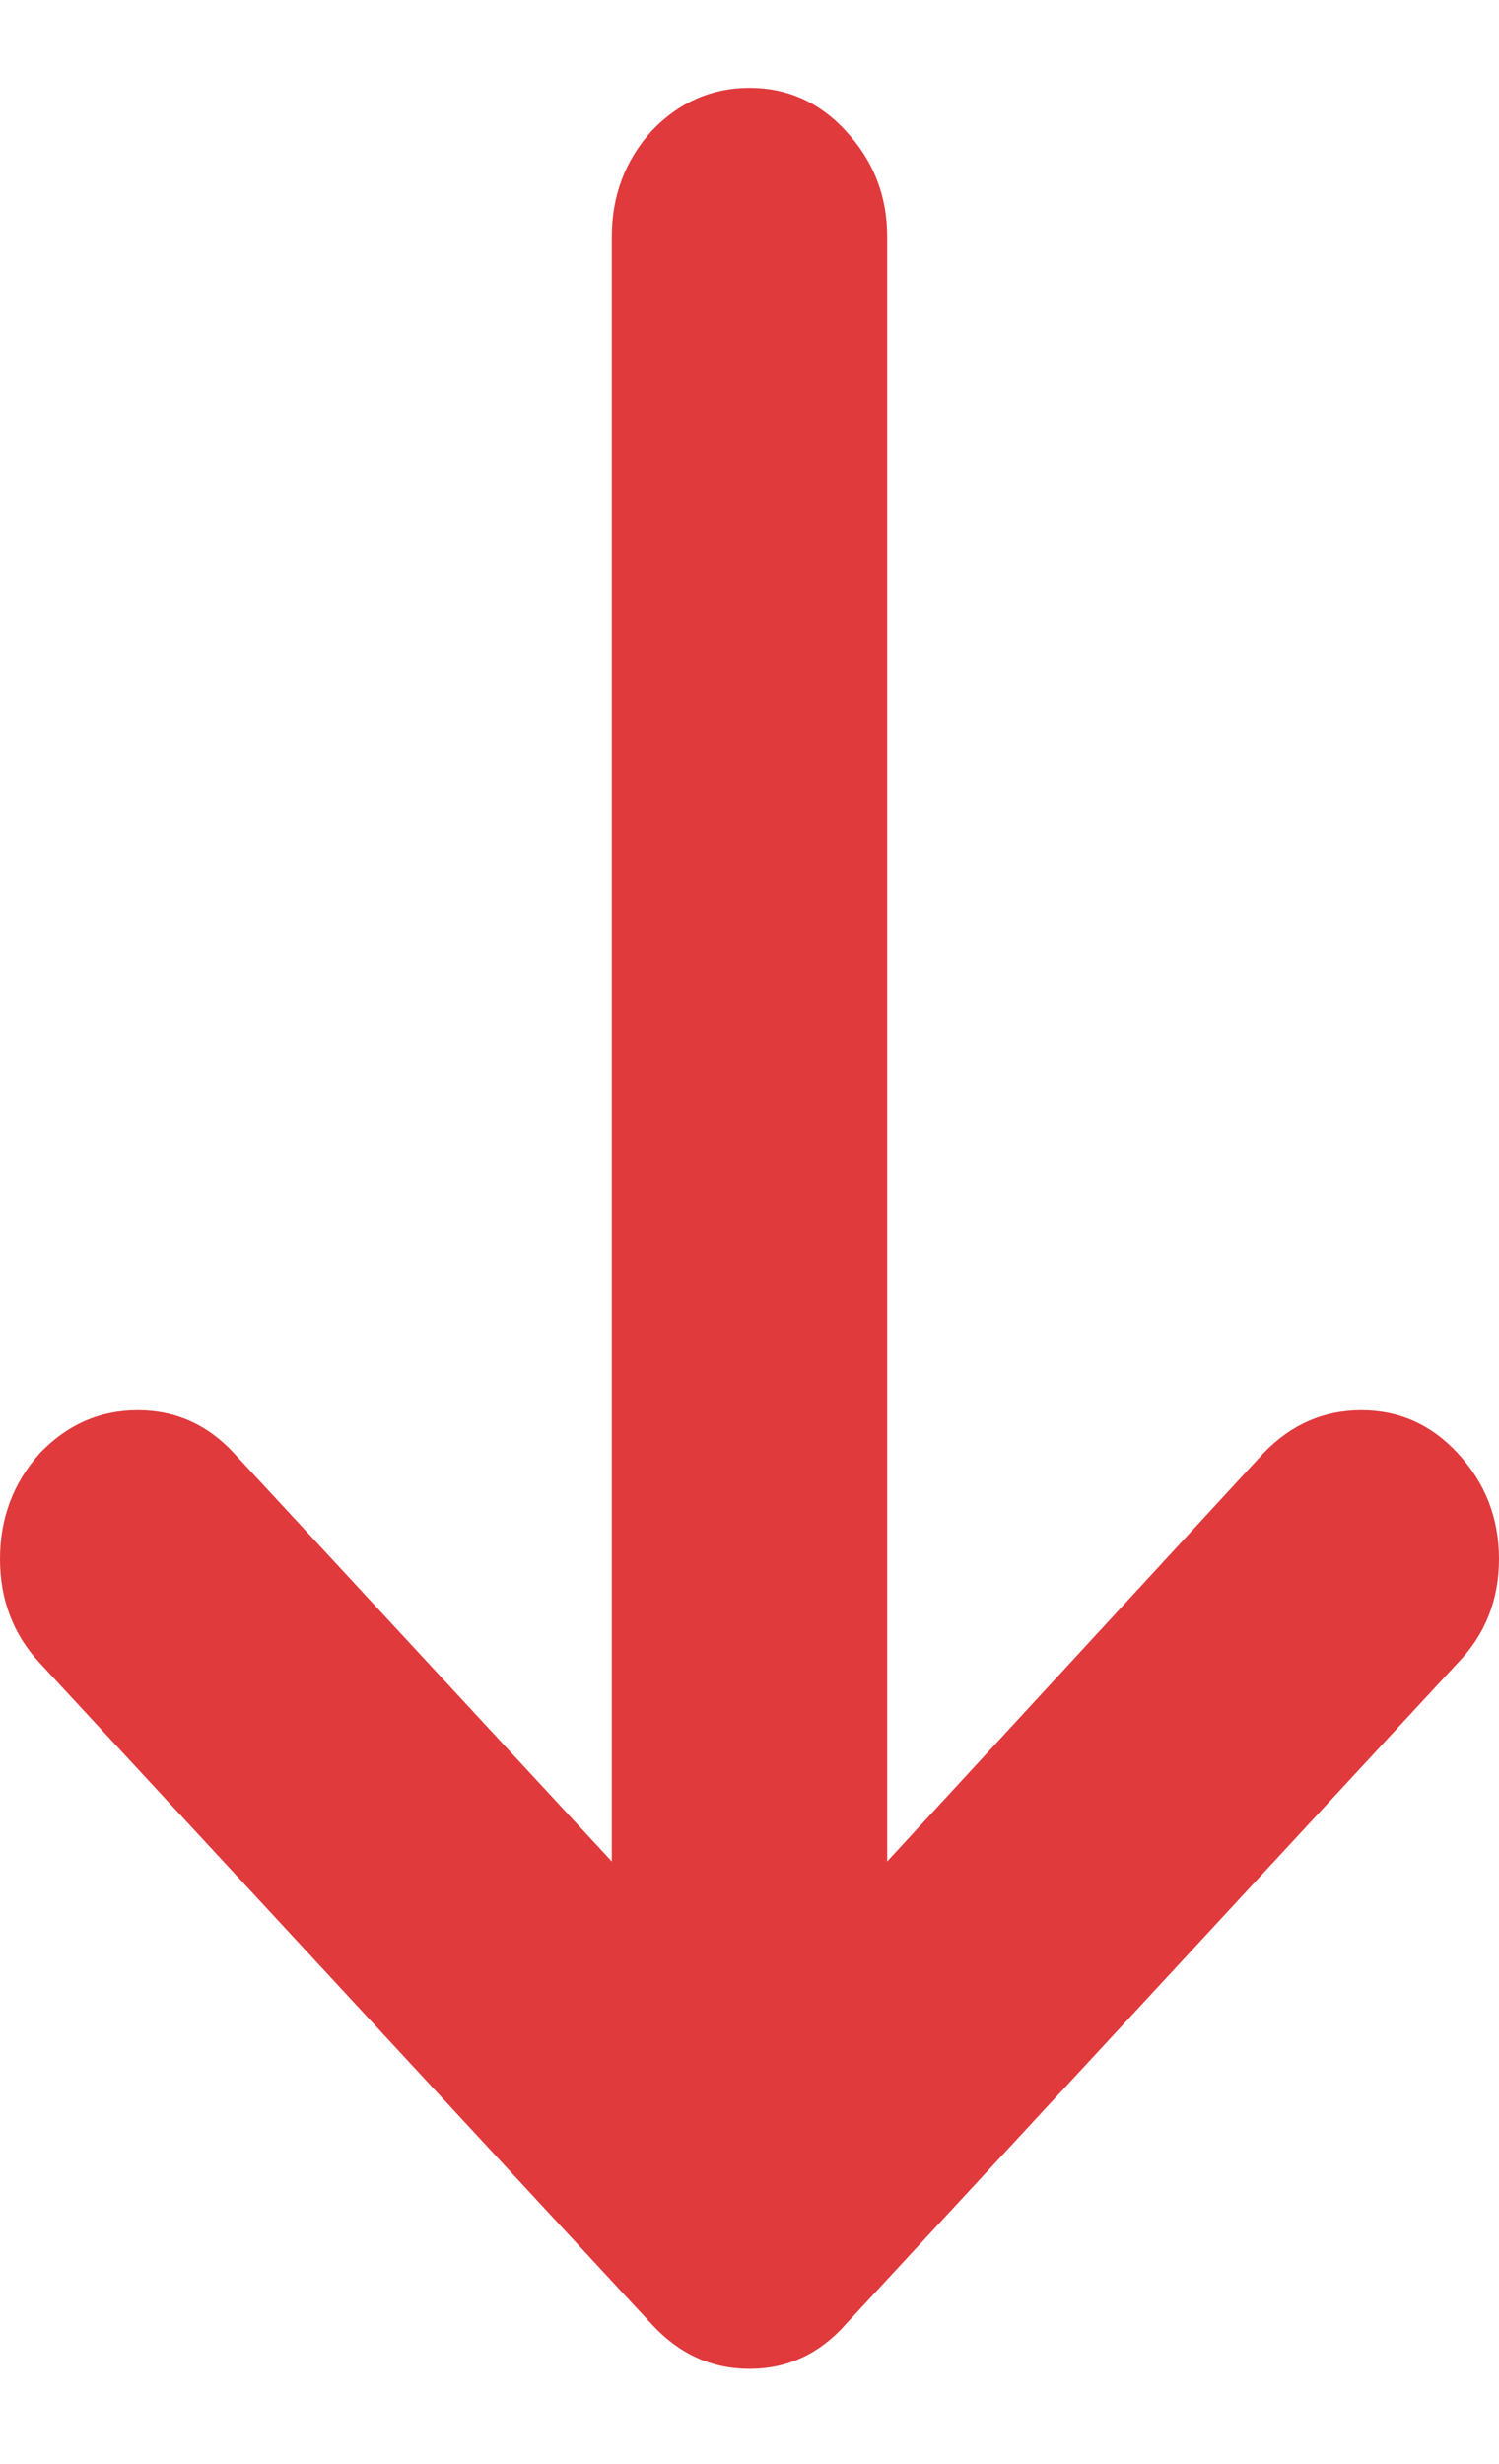 <svg width="14" height="23" viewBox="0 0 14 23" fill="none" xmlns="http://www.w3.org/2000/svg">
<path d="M7.9 1.222C7.653 0.954 7.353 0.82 7 0.82C6.647 0.82 6.343 0.954 6.086 1.222C5.838 1.499 5.714 1.828 5.714 2.209V17.375L2.185 13.564C1.939 13.297 1.638 13.163 1.286 13.163C0.933 13.163 0.628 13.297 0.372 13.564C0.124 13.841 0 14.171 0 14.552C0 14.932 0.124 15.257 0.372 15.523L6.086 21.694C6.343 21.973 6.647 22.111 7 22.111C7.353 22.111 7.653 21.973 7.9 21.694L13.614 15.523C13.872 15.257 14 14.932 14 14.552C14 14.171 13.872 13.841 13.614 13.564C13.367 13.297 13.067 13.163 12.714 13.163C12.362 13.163 12.057 13.297 11.8 13.564L8.286 17.375V2.209C8.286 1.828 8.157 1.499 7.899 1.222H7.9Z" fill="#E03A3C"/>
</svg>
